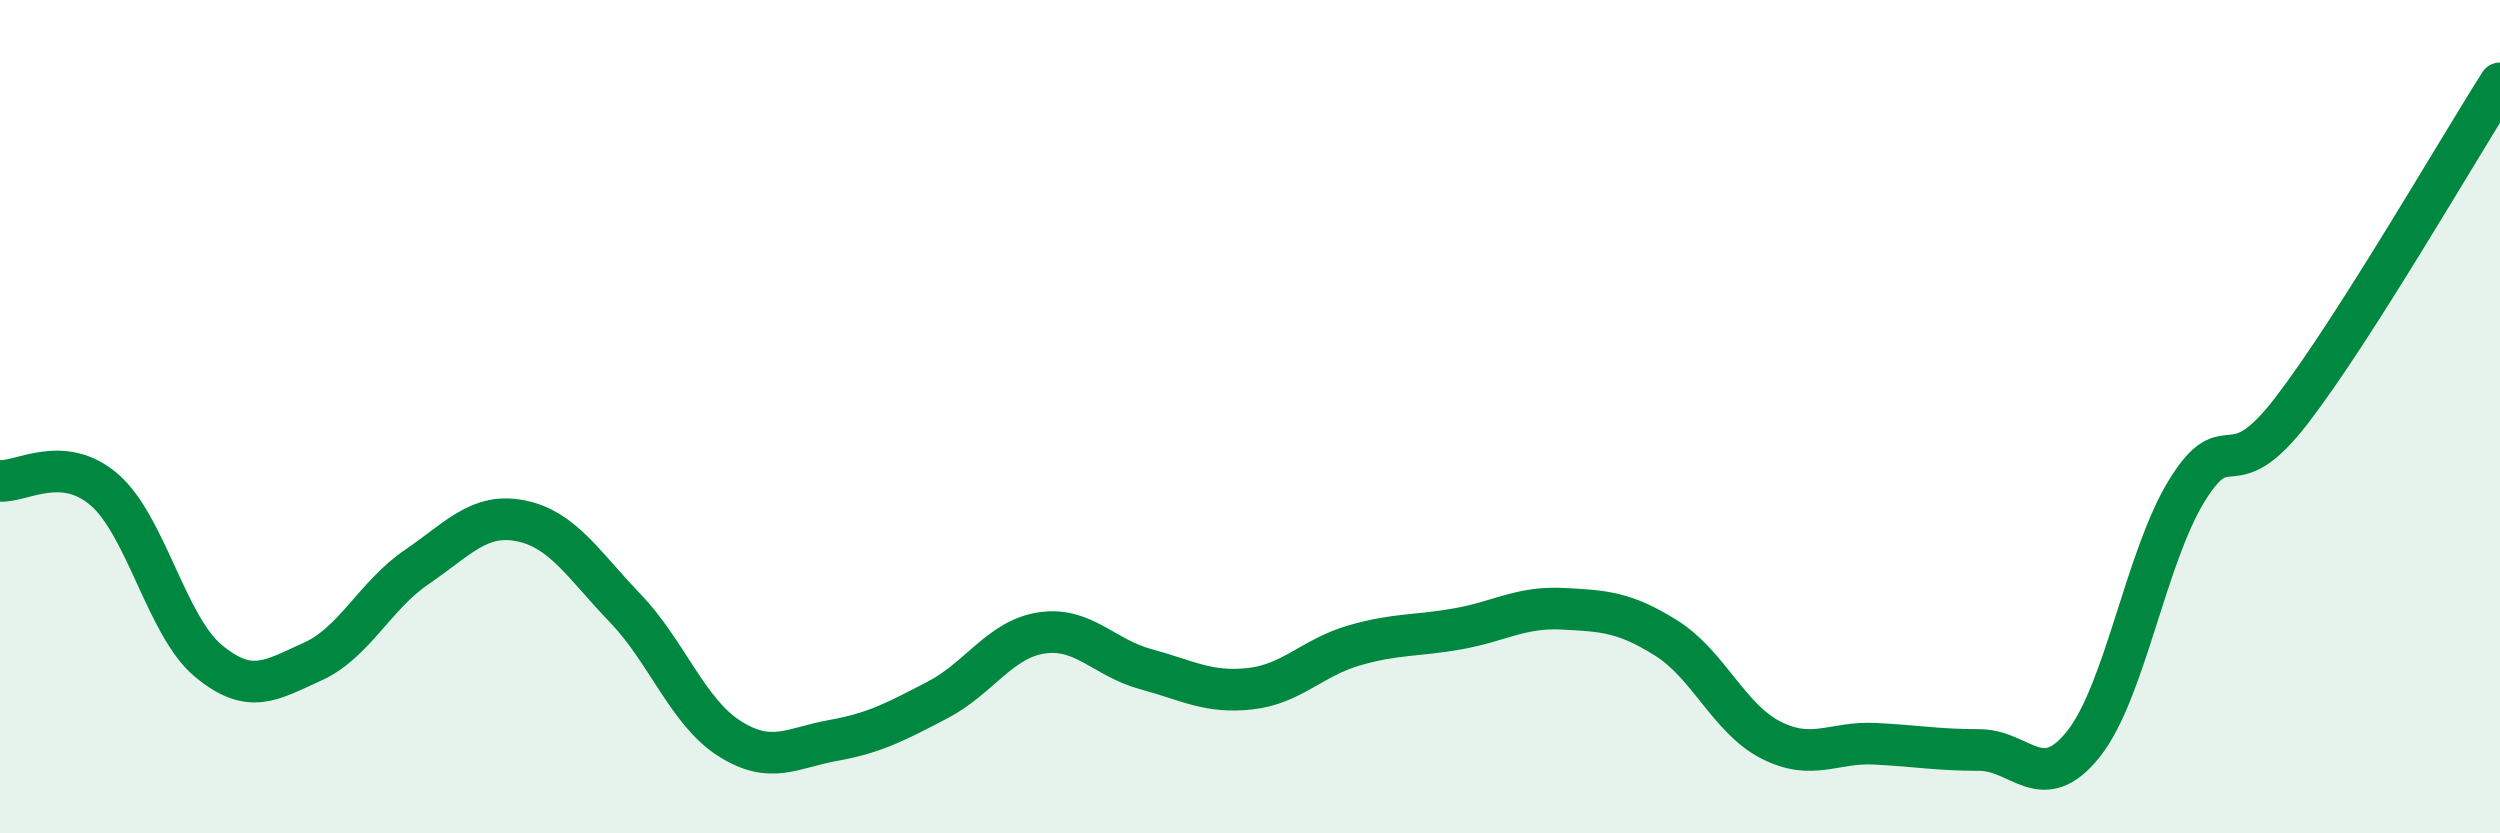 
    <svg width="60" height="20" viewBox="0 0 60 20" xmlns="http://www.w3.org/2000/svg">
      <path
        d="M 0,11.54 C 0.5,11.58 1.5,10.89 2.5,11.75 C 3.5,12.61 4,15.03 5,15.86 C 6,16.69 6.5,16.33 7.5,15.88 C 8.5,15.43 9,14.29 10,13.61 C 11,12.93 11.5,12.3 12.5,12.5 C 13.5,12.7 14,13.55 15,14.59 C 16,15.63 16.5,17.08 17.5,17.72 C 18.5,18.36 19,17.95 20,17.77 C 21,17.59 21.5,17.32 22.5,16.8 C 23.5,16.28 24,15.34 25,15.19 C 26,15.04 26.5,15.79 27.5,16.06 C 28.5,16.33 29,16.64 30,16.53 C 31,16.42 31.5,15.78 32.5,15.49 C 33.5,15.2 34,15.27 35,15.09 C 36,14.91 36.5,14.56 37.5,14.61 C 38.5,14.66 39,14.69 40,15.32 C 41,15.95 41.5,17.25 42.5,17.76 C 43.5,18.27 44,17.8 45,17.85 C 46,17.9 46.5,18 47.5,18 C 48.5,18 49,19.11 50,17.86 C 51,16.61 51.5,13.35 52.5,11.75 C 53.5,10.15 53.5,11.8 55,9.85 C 56.5,7.9 59,3.57 60,2L60 20L0 20Z"
        fill="#008740"
        opacity="0.1"
        stroke-linecap="round"
        stroke-linejoin="round"
      />
      <path
        d="M 0,11.54 C 0.5,11.58 1.5,10.89 2.5,11.75 C 3.5,12.61 4,15.03 5,15.86 C 6,16.69 6.5,16.33 7.5,15.88 C 8.5,15.43 9,14.29 10,13.61 C 11,12.93 11.5,12.3 12.5,12.5 C 13.5,12.7 14,13.55 15,14.59 C 16,15.63 16.5,17.08 17.5,17.72 C 18.5,18.36 19,17.95 20,17.77 C 21,17.59 21.5,17.32 22.5,16.8 C 23.5,16.28 24,15.34 25,15.19 C 26,15.04 26.5,15.79 27.5,16.06 C 28.5,16.33 29,16.64 30,16.53 C 31,16.42 31.5,15.78 32.5,15.49 C 33.5,15.2 34,15.27 35,15.09 C 36,14.91 36.5,14.56 37.5,14.61 C 38.5,14.66 39,14.69 40,15.32 C 41,15.95 41.5,17.25 42.5,17.76 C 43.5,18.27 44,17.8 45,17.85 C 46,17.9 46.5,18 47.5,18 C 48.5,18 49,19.11 50,17.86 C 51,16.61 51.5,13.35 52.5,11.75 C 53.5,10.15 53.5,11.8 55,9.85 C 56.5,7.9 59,3.57 60,2"
        stroke="#008740"
        stroke-width="1"
        fill="none"
        stroke-linecap="round"
        stroke-linejoin="round"
      />
    </svg>
  
